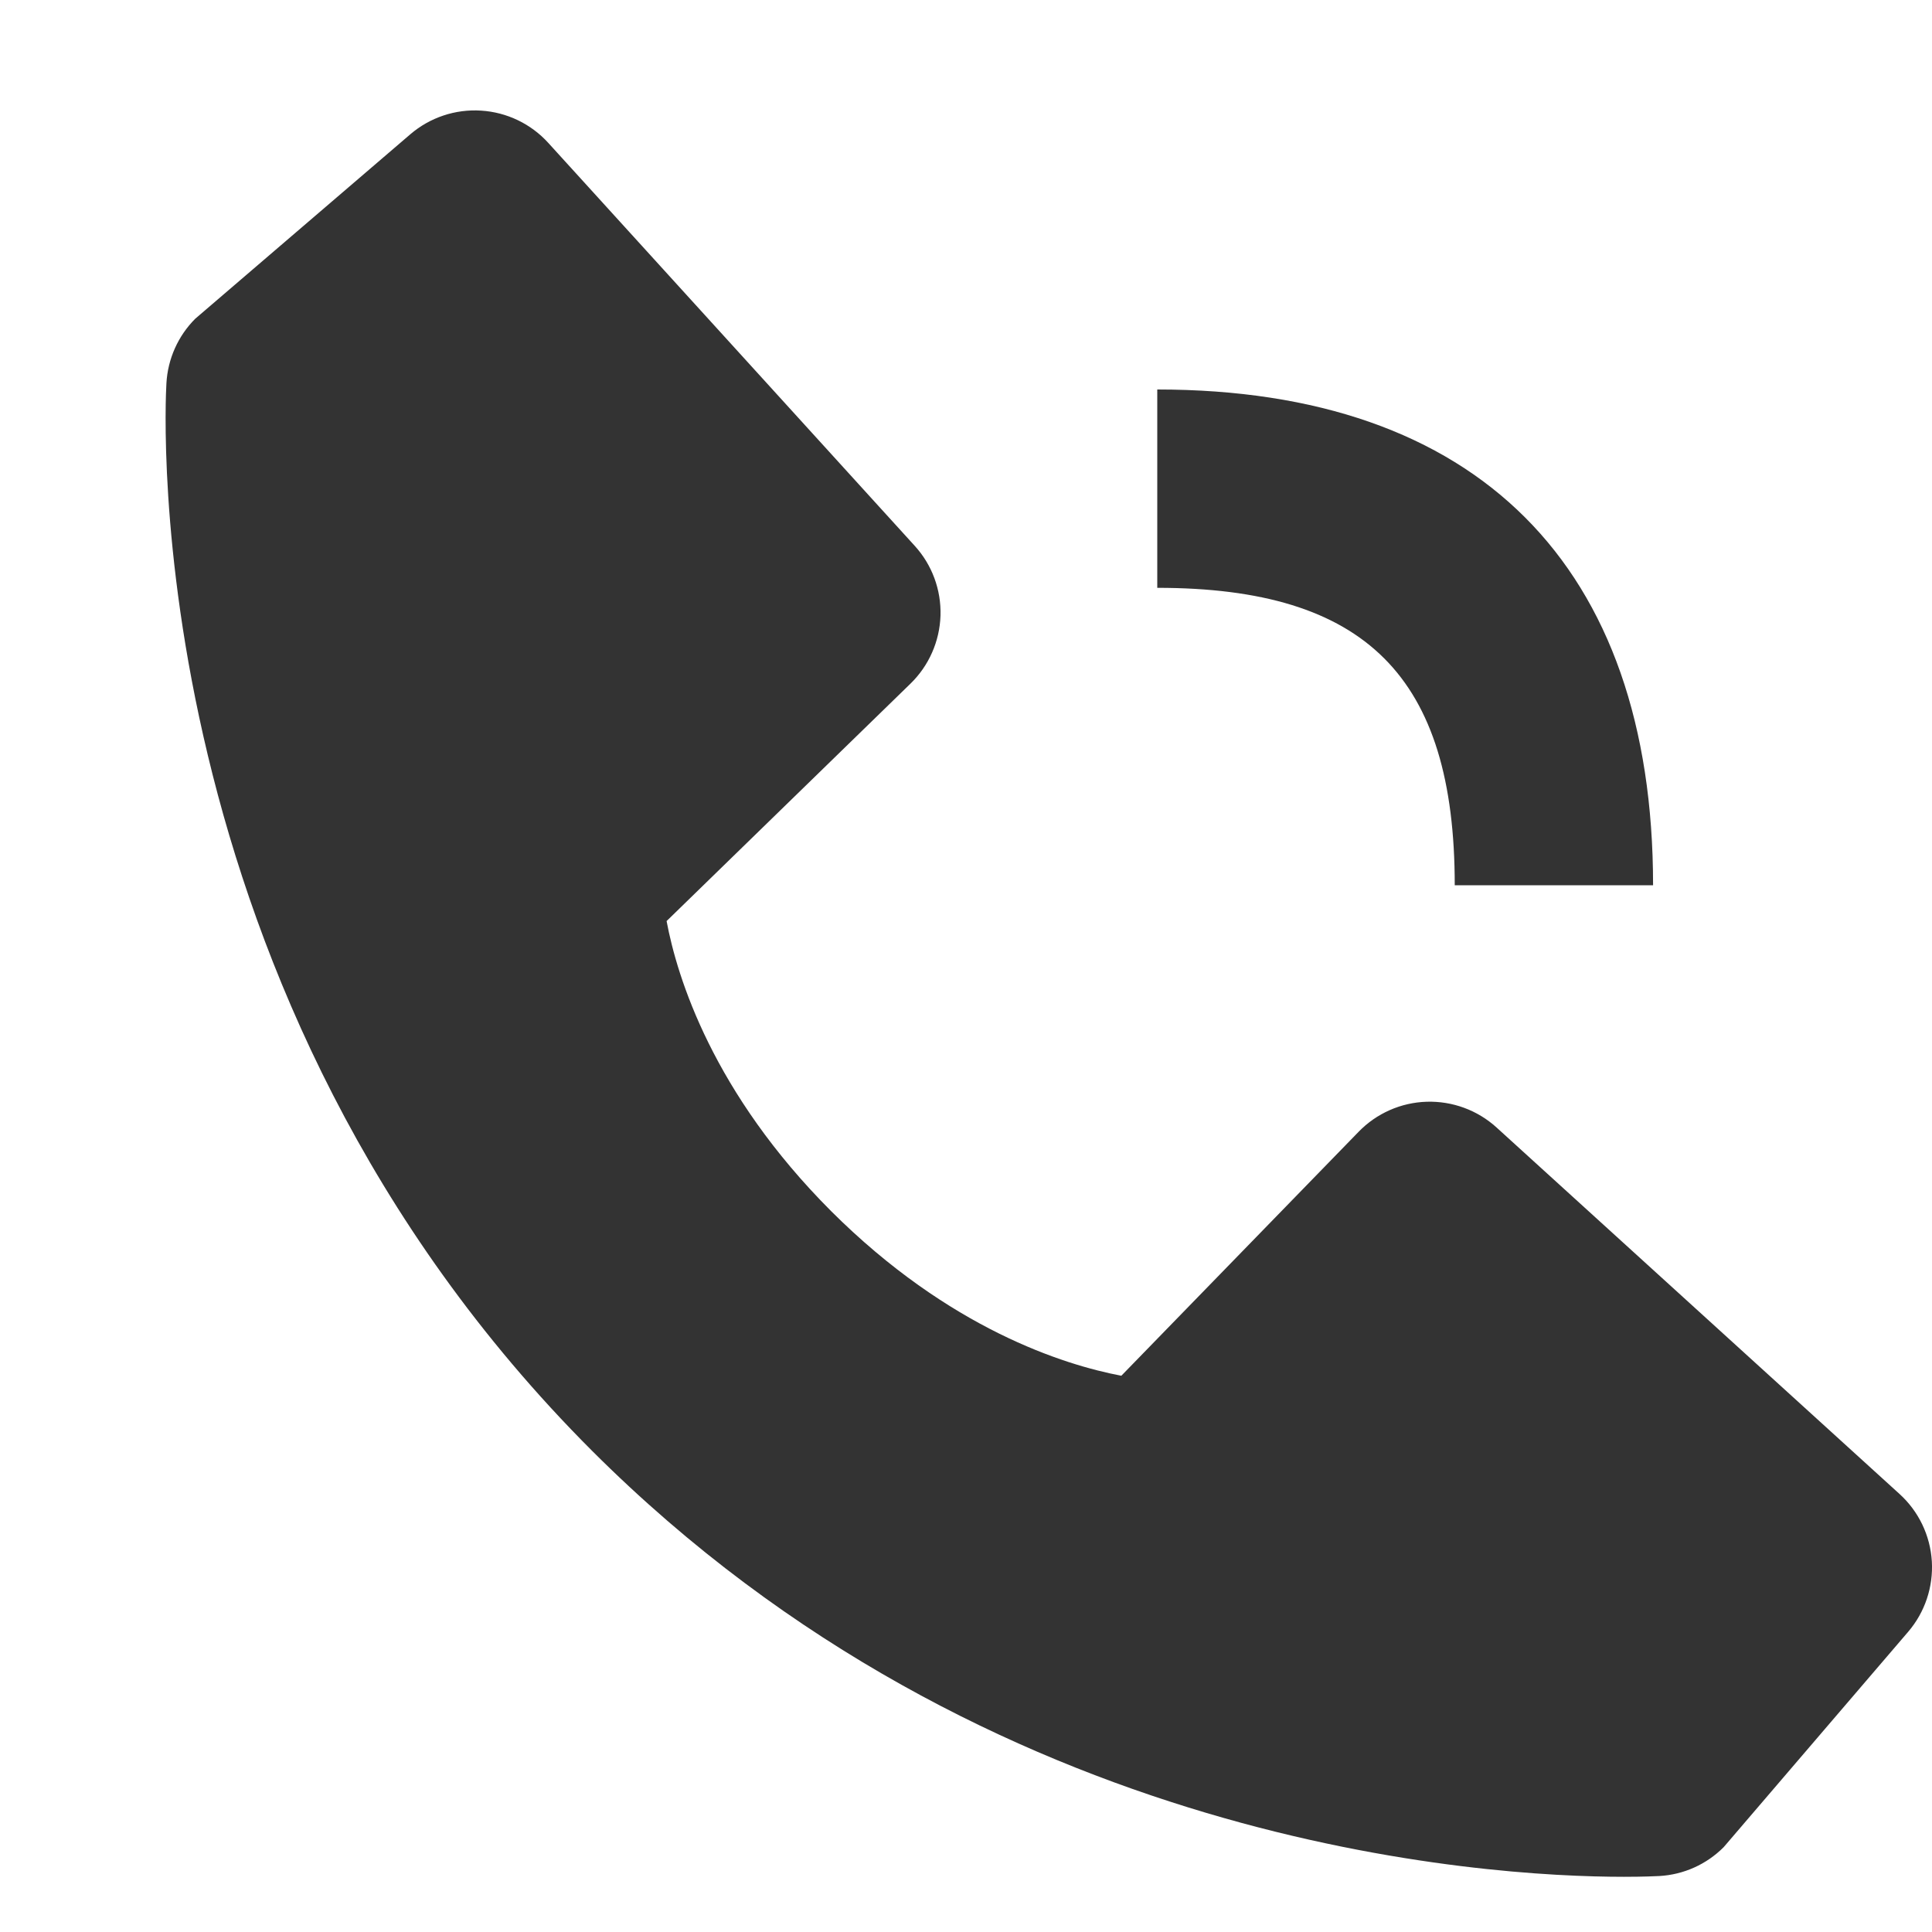 <svg xmlns="http://www.w3.org/2000/svg" width="35" height="35" viewBox="0 0 35 35" fill="none"><path d="M20.965 10.649C24.742 10.649 26.354 12.26 26.354 16.037H29.947C29.947 10.244 26.758 7.056 20.965 7.056V10.649ZM27.112 20.426C26.767 20.112 26.313 19.945 25.847 19.959C25.381 19.973 24.938 20.168 24.613 20.503L20.314 24.923C19.279 24.726 17.199 24.077 15.058 21.942C12.917 19.799 12.268 17.713 12.076 16.686L16.493 12.386C16.828 12.061 17.023 11.618 17.038 11.152C17.052 10.685 16.885 10.232 16.57 9.887L9.933 2.589C9.619 2.243 9.182 2.033 8.715 2.004C8.249 1.974 7.789 2.128 7.434 2.432L3.536 5.775C3.225 6.087 3.04 6.502 3.015 6.941C2.988 7.39 2.474 18.028 10.723 26.28C17.92 33.474 26.934 34 29.417 34C29.779 34 30.002 33.989 30.061 33.986C30.501 33.961 30.915 33.775 31.226 33.463L34.567 29.563C34.871 29.209 35.025 28.749 34.997 28.283C34.968 27.816 34.758 27.379 34.412 27.065L27.112 20.426Z" fill="#333333"></path></svg>